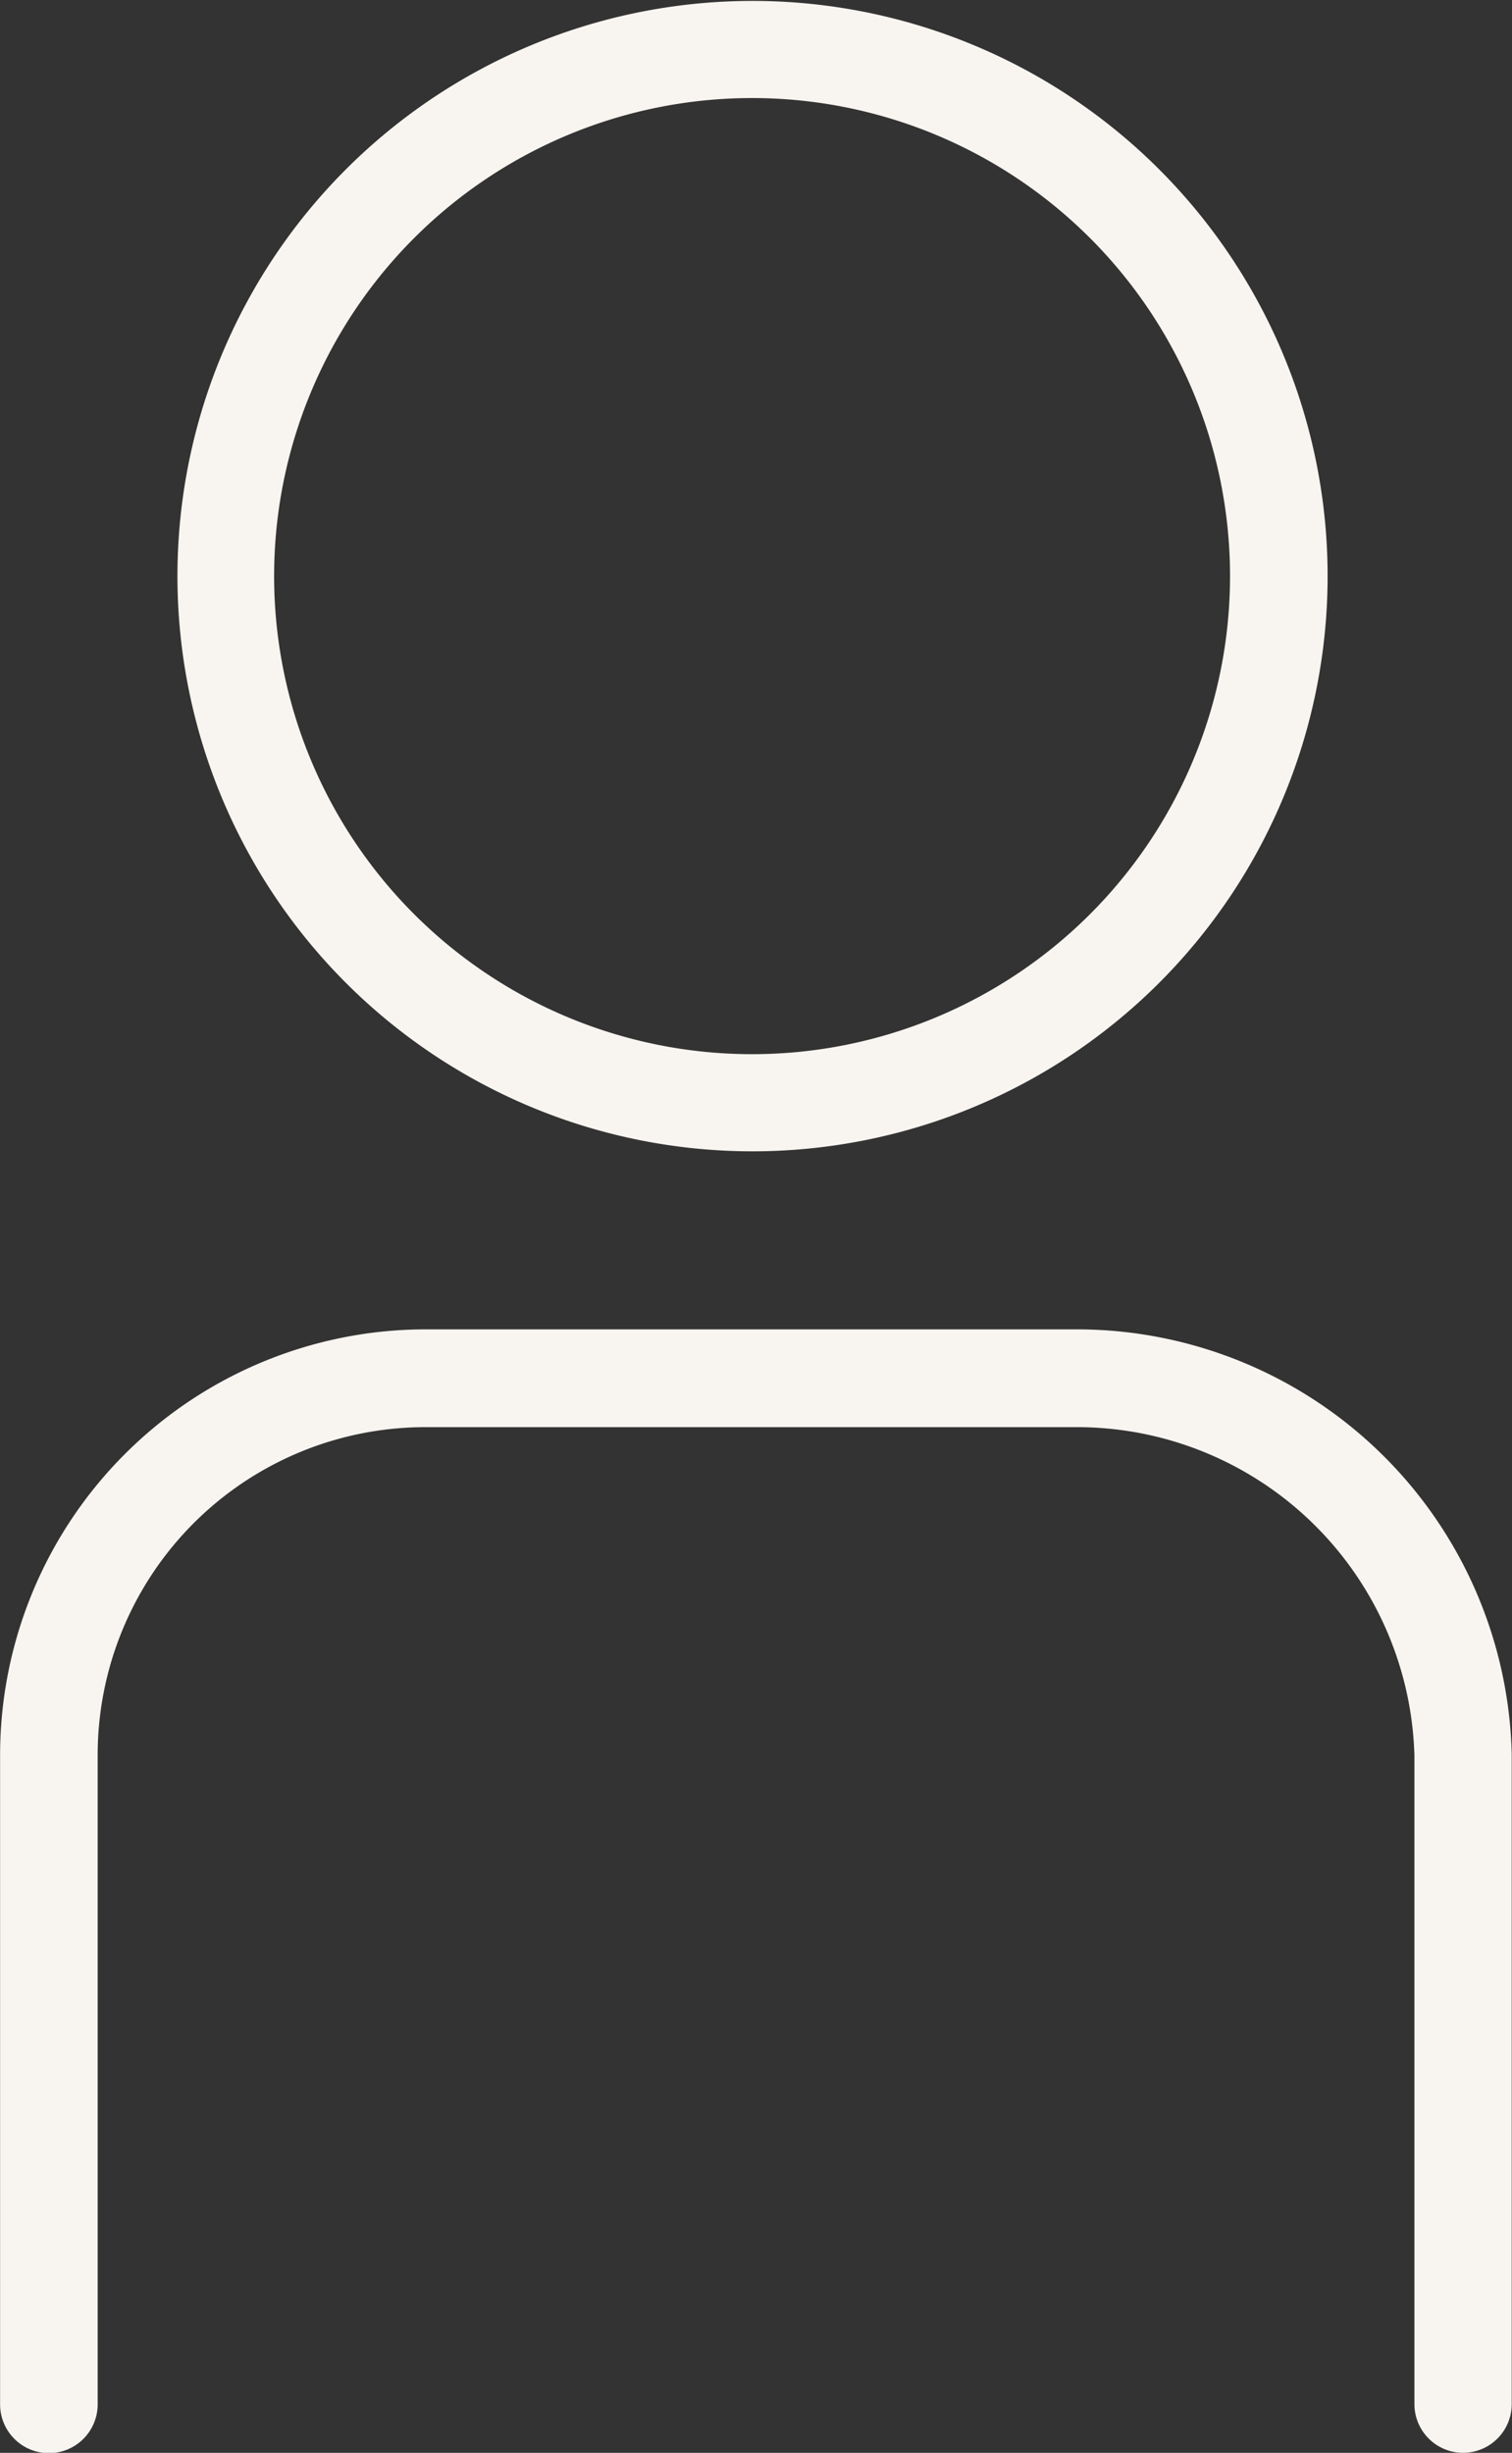 <svg xmlns="http://www.w3.org/2000/svg" width="16.564" height="26.865" viewBox="0 0 16.564 26.865"><rect x="0" y="0" width="16.564" height="26.865" fill="#333333" stroke="none"/><defs><style>.a{fill:#f8f5f0;}</style></defs><g transform="translate(8.954 14.523)"><g transform="translate(-8.954 -14.523)"><path class="a" d="M25.93,19.78a6.3,6.3,0,1,1,6.3-6.289A6.3,6.3,0,0,1,25.93,19.78Zm0-11.536a5.236,5.236,0,1,0,5.231,5.247A5.236,5.236,0,0,0,25.93,8.244Z" transform="translate(-17.686 -7.17)"/><path class="a" d="M32.029,46.725a.534.534,0,0,1-.534-.534v-7.1a3.7,3.7,0,0,0-3.681-3.6H20.67a3.591,3.591,0,0,0-3.6,3.591v7.112a.534.534,0,0,1-1.069,0V39.079a4.665,4.665,0,0,1,4.659-4.659H27.8a4.766,4.766,0,0,1,4.761,4.654v7.117A.534.534,0,0,1,32.029,46.725Z" transform="translate(-16 -19.86)"/></g></g></svg>